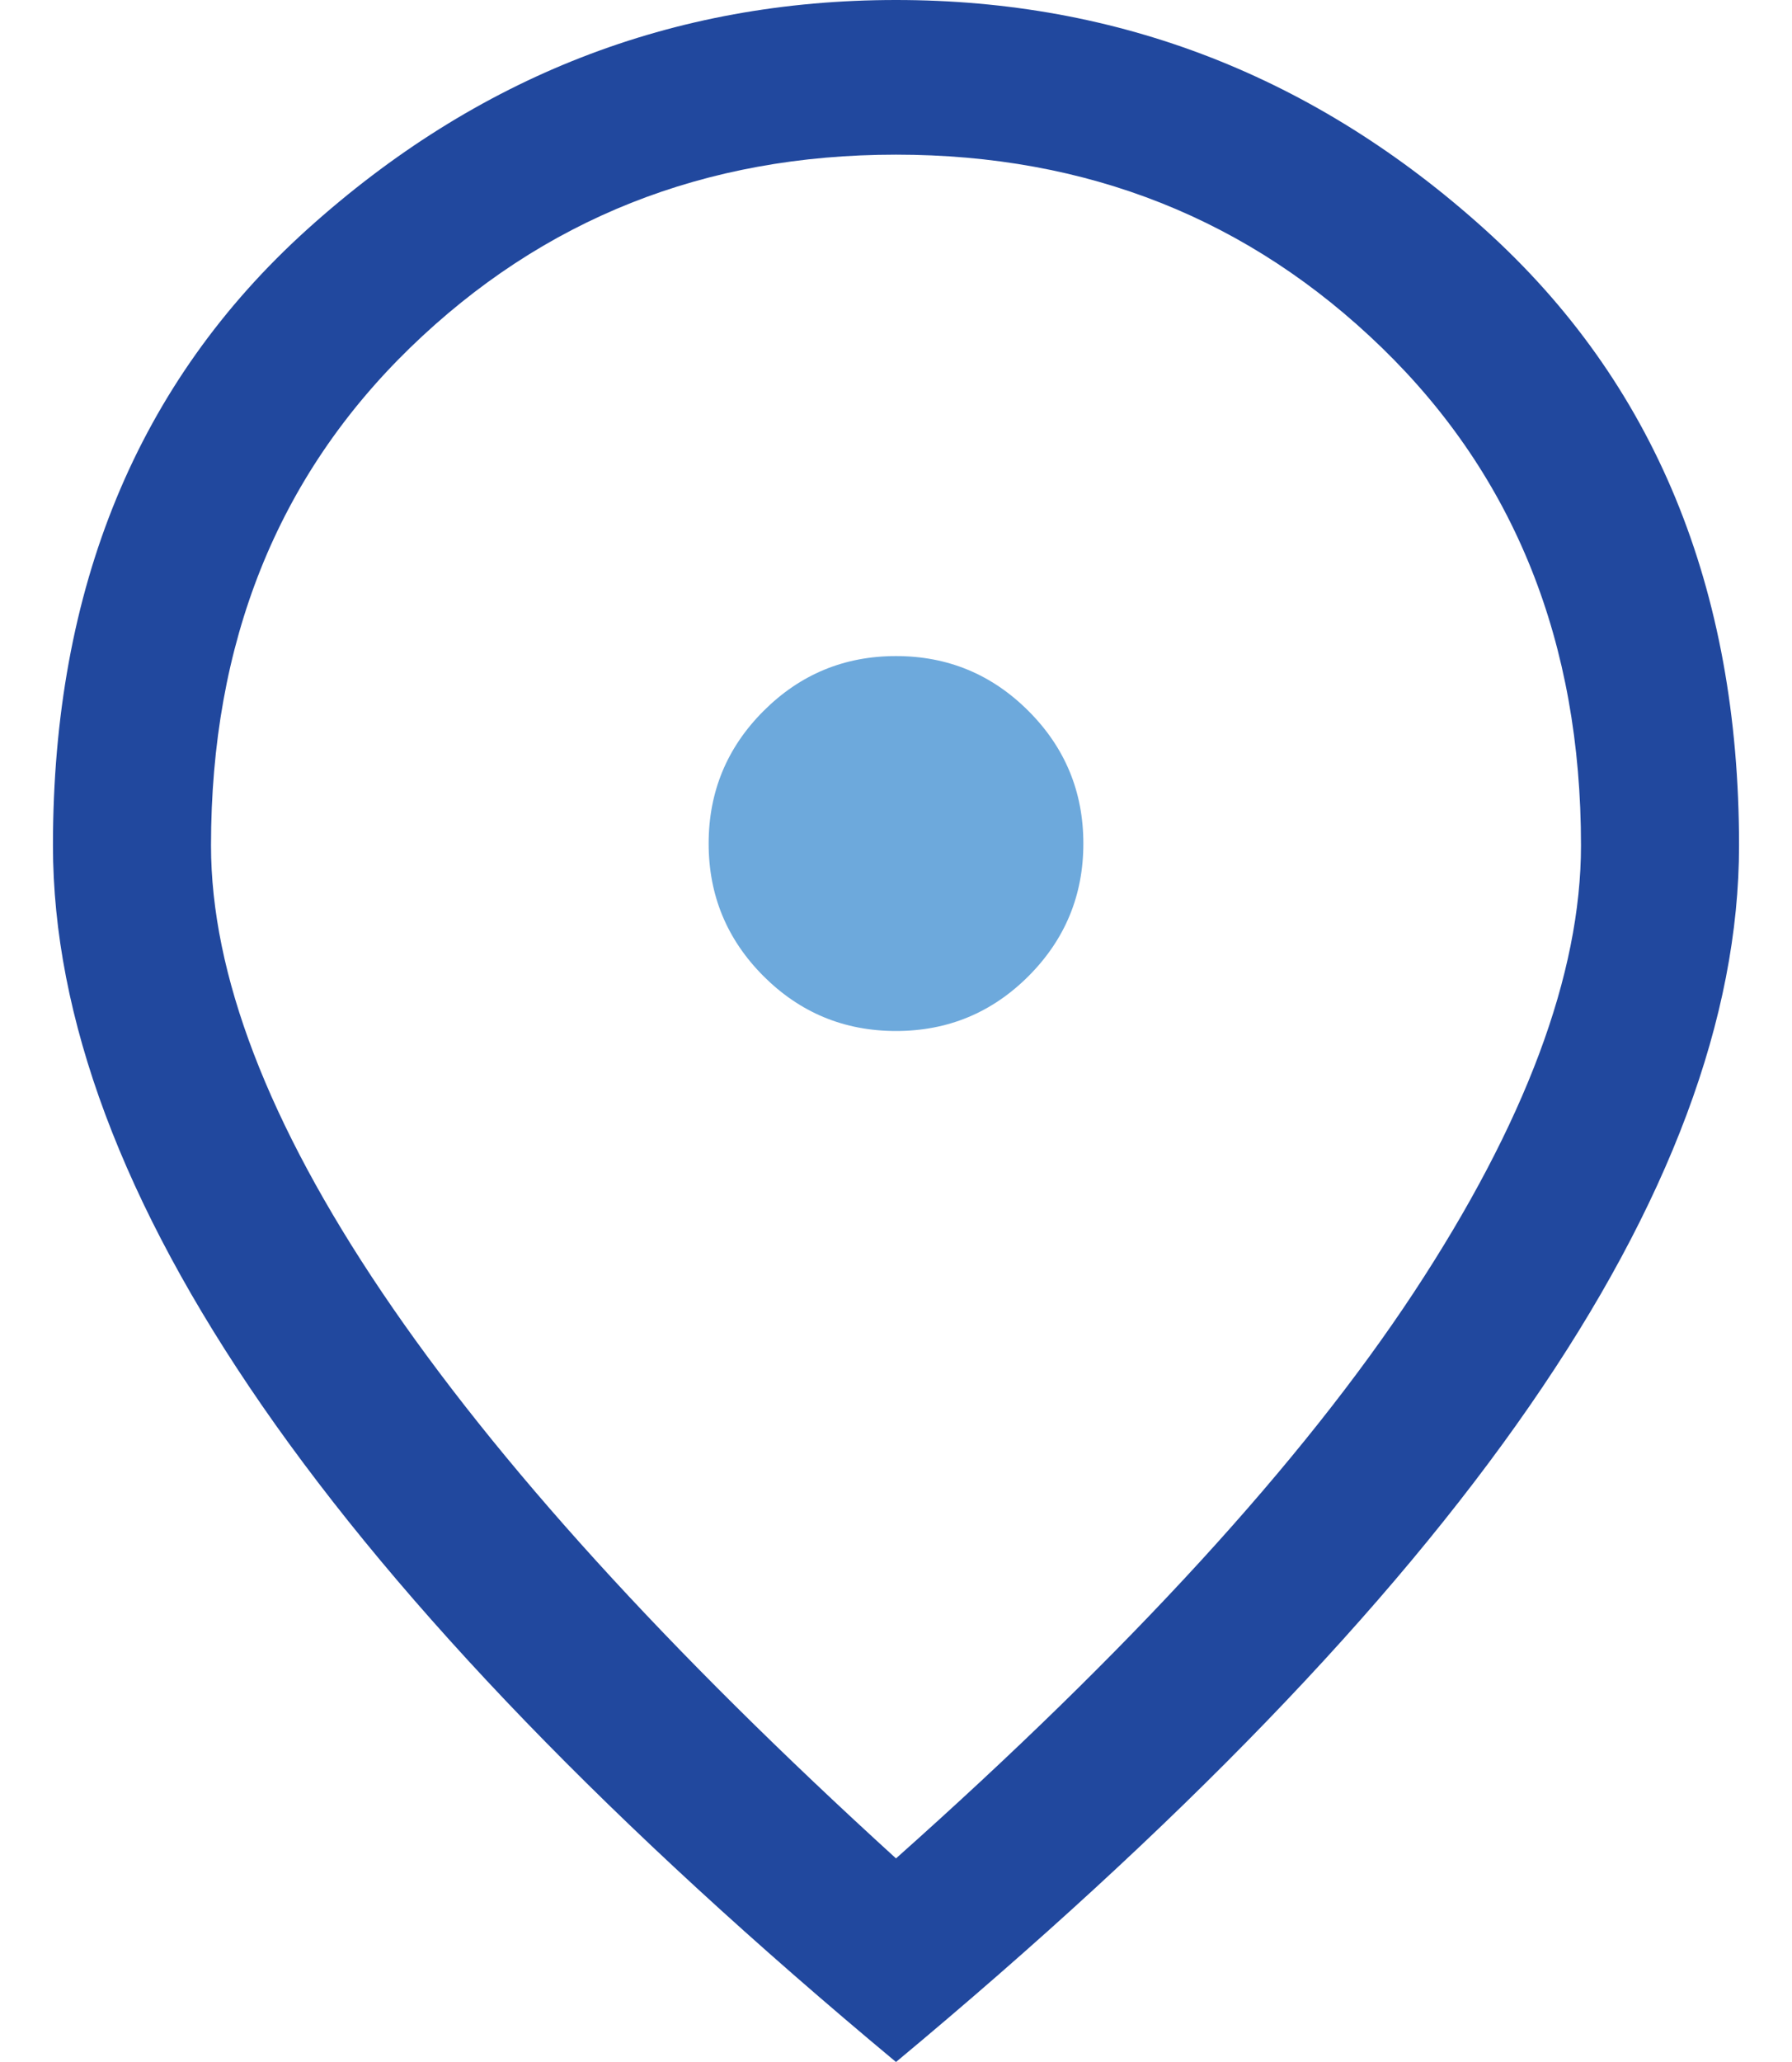 <?xml version="1.0" encoding="UTF-8"?><svg width="20" height="23" viewBox="0 0 20 23" fill="none" xmlns="http://www.w3.org/2000/svg">
<path d="M10 20.729C12.607 18.41 14.533 16.306 15.778 14.418C17.022 12.53 17.645 10.867 17.645 9.43C17.645 7.168 16.905 5.319 15.425 3.881C13.945 2.444 12.137 1.725 10 1.725C7.863 1.725 6.055 2.444 4.575 3.881C3.095 5.319 2.355 7.168 2.355 9.43C2.355 10.867 2.992 12.53 4.266 14.418C5.54 16.306 7.452 18.41 10 20.729ZM10 23C6.844 20.374 4.487 17.935 2.928 15.683C1.37 13.431 0.591 11.347 0.591 9.43C0.591 6.555 1.537 4.265 3.428 2.559C5.32 0.853 7.51 0 10 0C12.489 0 14.68 0.853 16.572 2.559C18.463 4.265 19.409 6.555 19.409 9.43C19.409 11.347 18.63 13.431 17.071 15.683C15.513 17.935 13.156 20.374 10 23Z" fill="#21489E"/>
<path d="M11.479 10.888C11.07 11.296 10.578 11.5 10 11.5C9.422 11.5 8.93 11.296 8.521 10.888C8.113 10.479 7.909 9.987 7.909 9.409C7.909 8.832 8.113 8.339 8.521 7.931C8.93 7.522 9.422 7.318 10 7.318C10.578 7.318 11.07 7.522 11.479 7.931C11.887 8.339 12.091 8.832 12.091 9.409C12.091 9.987 11.887 10.479 11.479 10.888Z" fill="#6DA9DC"/>
</svg>
